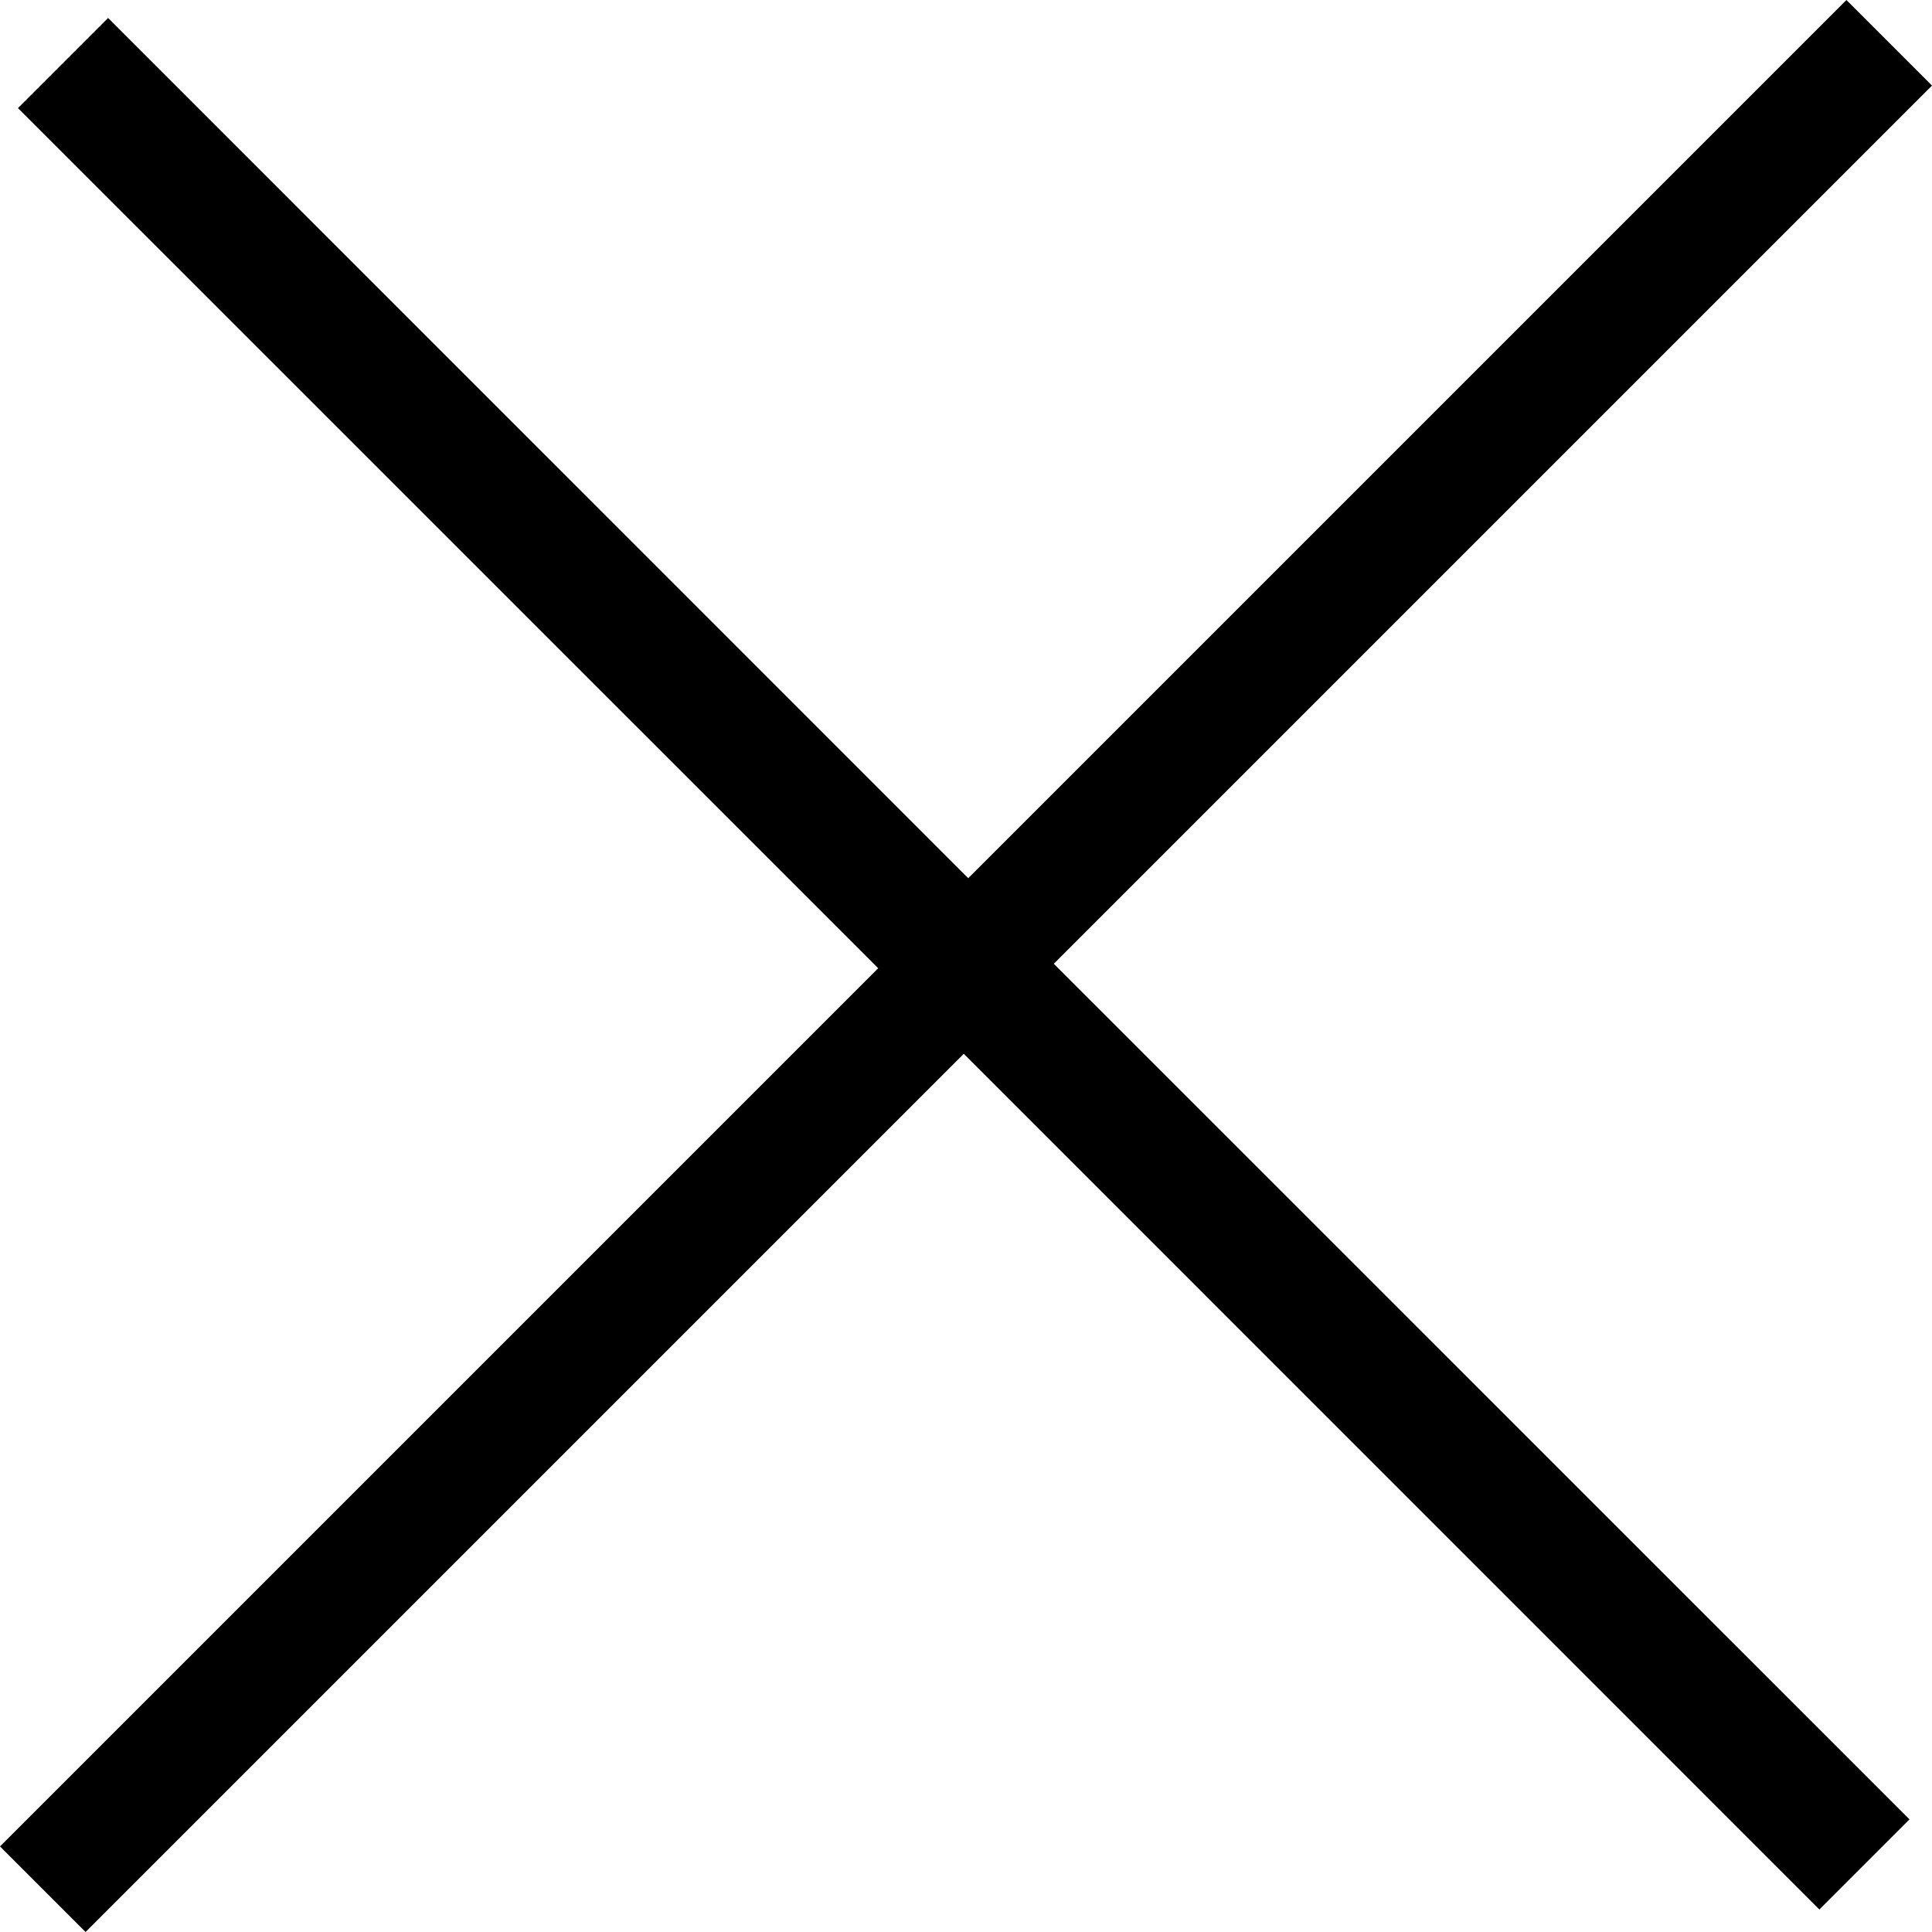 <svg width="20" height="20" viewBox="0 0 20 20" fill="none" xmlns="http://www.w3.org/2000/svg">
<path d="M20 0.886L10.909 9.977L19.767 18.834L18.834 19.767L9.977 10.909L0.886 20L0 19.114L9.091 10.023L0.186 1.119L1.119 0.186L10.023 9.091L19.114 0L20 0.886Z" fill="black"/>
</svg>
